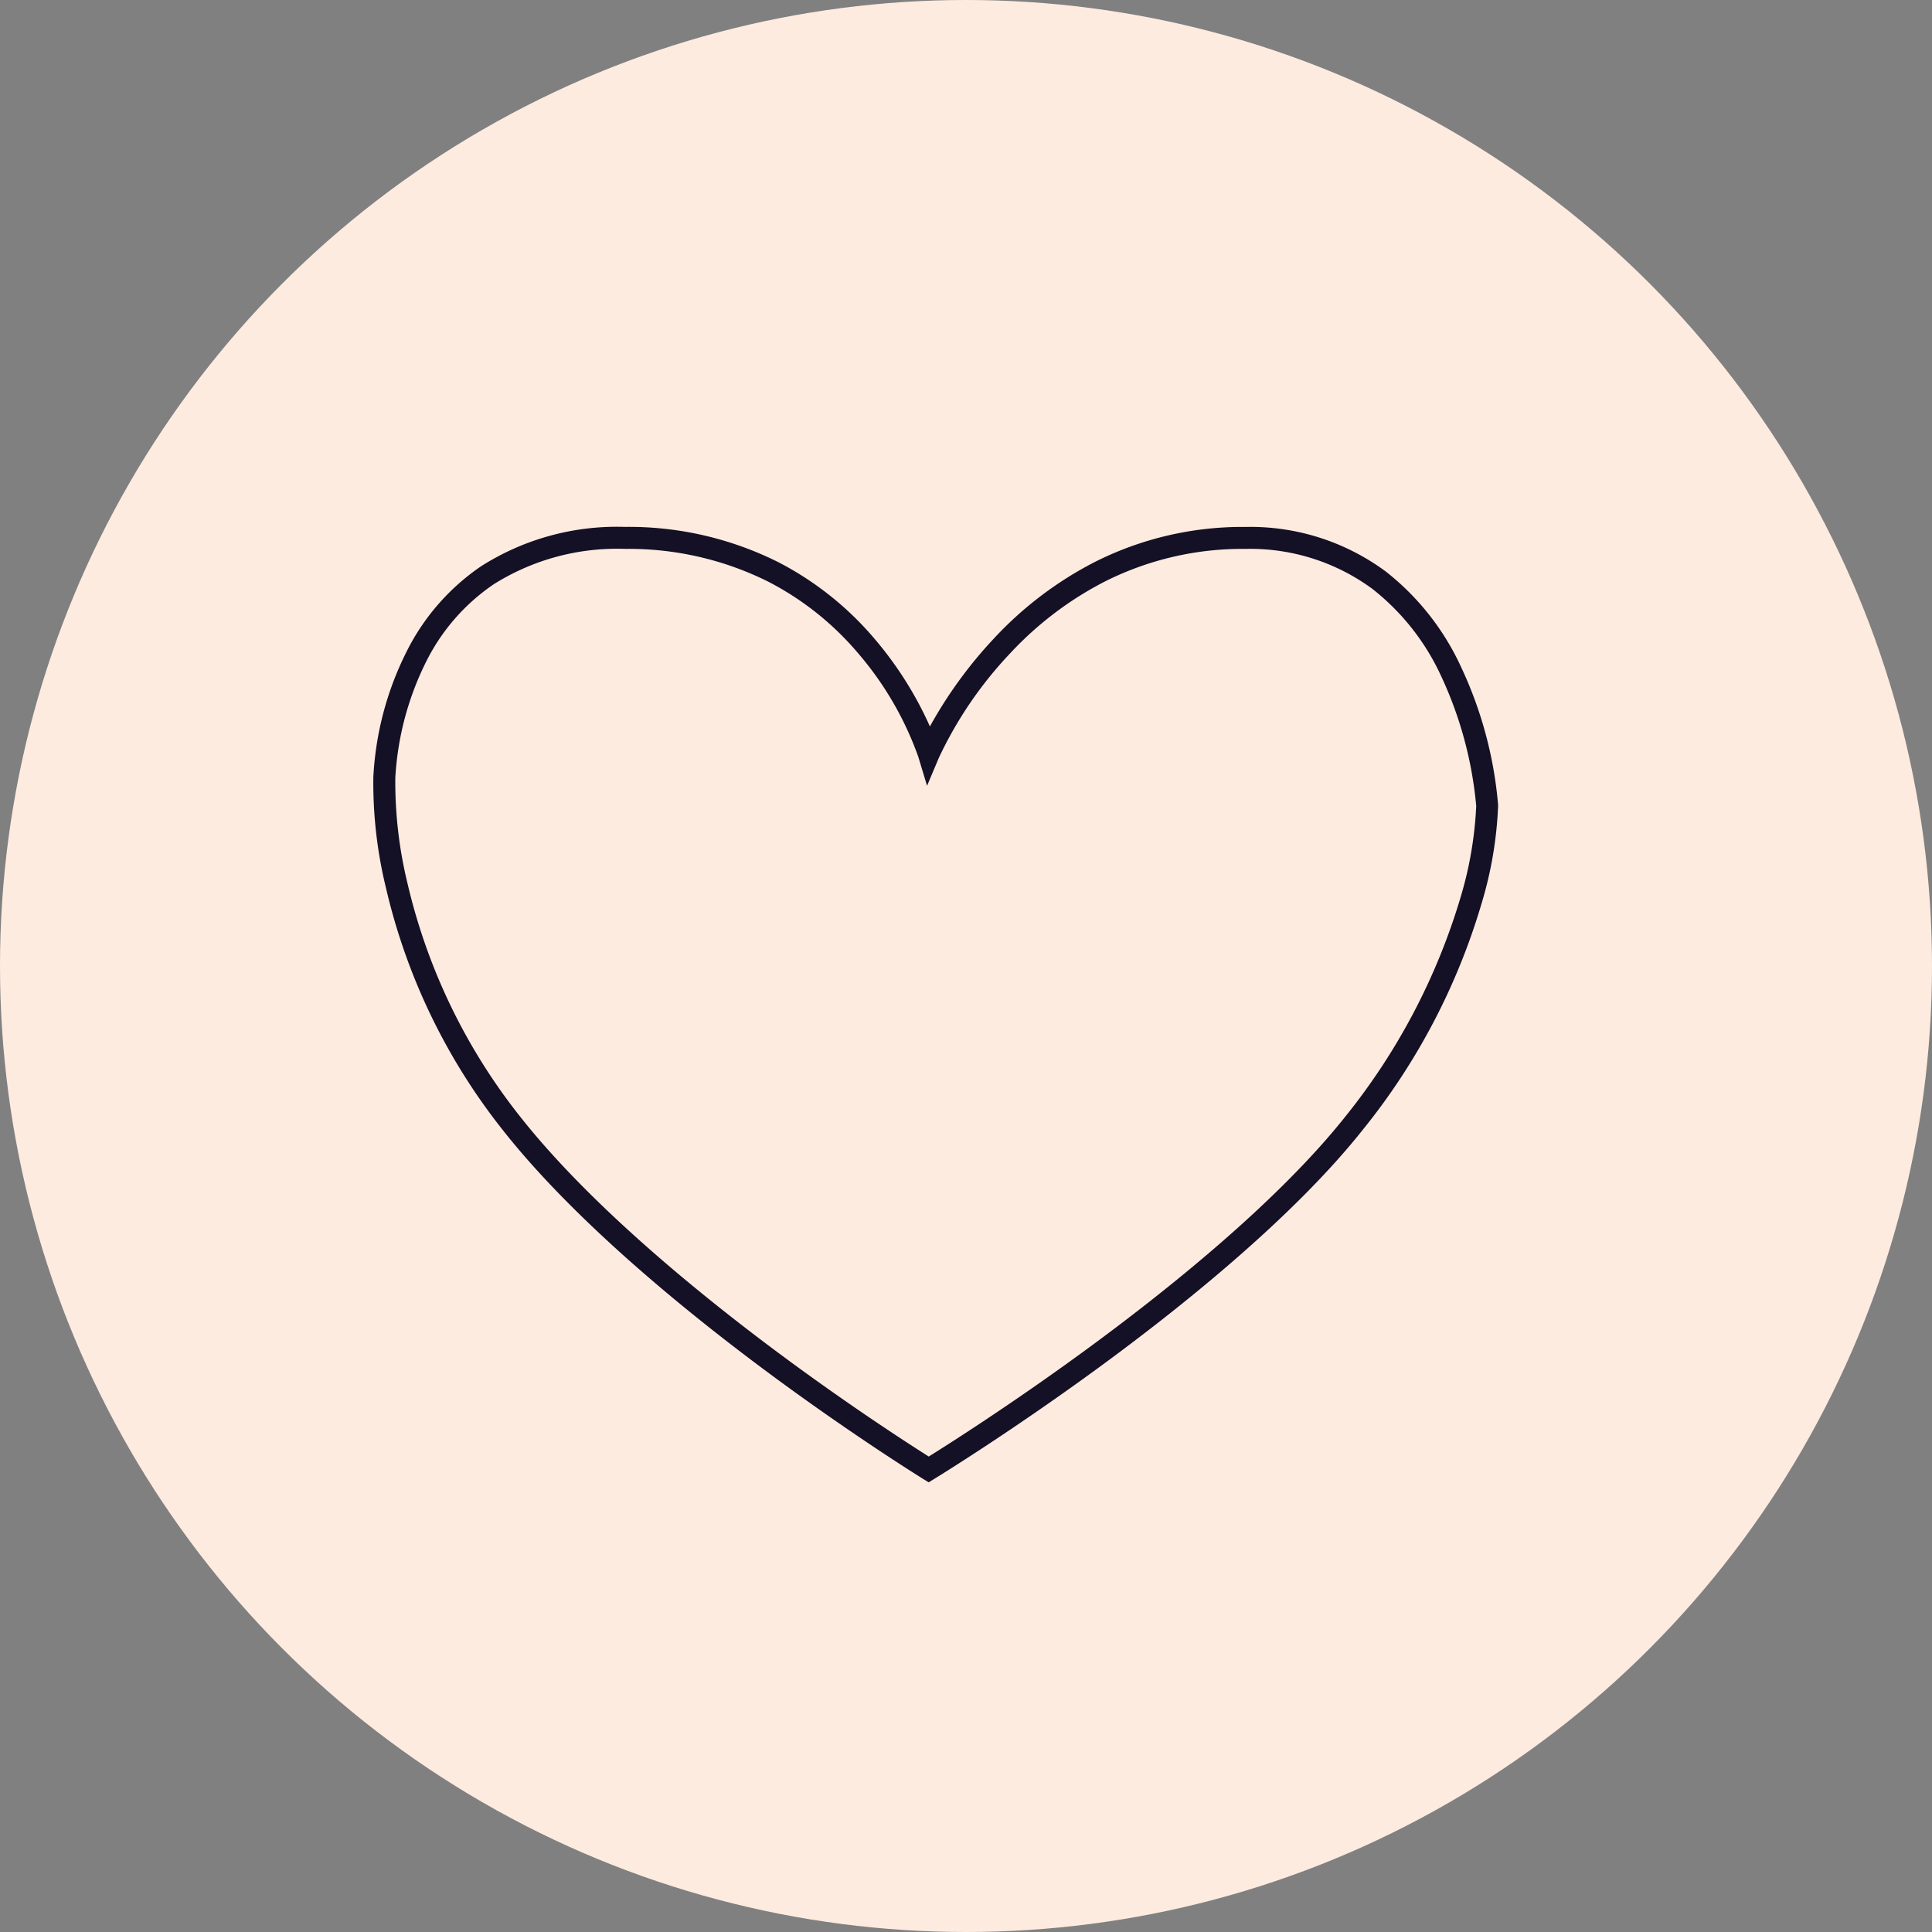 <svg xmlns="http://www.w3.org/2000/svg" width="88" height="88" viewBox="0 0 88 88"><rect x="0" y="0" width="88" height="88" fill="#808080" stroke="none"/><defs><style>.a{fill:#feebe0;}.b{fill:#141025;}</style></defs><g transform="translate(9334 -548)"><circle class="a" cx="44" cy="44" r="44" transform="translate(-9334 548)"/><path class="b" d="M-9802.479,1062.323l-.261-.161c-.032-.02-3.27-2.023-7.222-4.964-3.656-2.721-8.693-6.827-11.93-10.94a27.905,27.905,0,0,1-5.307-11.015,20.179,20.179,0,0,1-.574-5.036,14.332,14.332,0,0,1,1.488-5.669,10.233,10.233,0,0,1,3.423-3.943,11.519,11.519,0,0,1,6.526-1.791h.064a15.208,15.208,0,0,1,6.947,1.608,14.425,14.425,0,0,1,4.387,3.495,16.5,16.5,0,0,1,2.516,3.987,19.953,19.953,0,0,1,2.928-4.02,16.626,16.626,0,0,1,4.6-3.48,14.932,14.932,0,0,1,6.786-1.588h.095a10.366,10.366,0,0,1,6.357,2.032,11.753,11.753,0,0,1,3.439,4.372,18.41,18.41,0,0,1,1.676,6.263v.025a17.719,17.719,0,0,1-.761,4.484,29.758,29.758,0,0,1-5.4,10.279c-3.18,4.011-8.32,8.123-12.073,10.866-4.056,2.965-7.411,5.017-7.444,5.037Zm-13.855-42.518a10.554,10.554,0,0,0-5.954,1.611,9.243,9.243,0,0,0-3.089,3.546,13.529,13.529,0,0,0-1.395,5.272v.019a19.532,19.532,0,0,0,.56,4.809,26.923,26.923,0,0,0,5.107,10.579c3.169,4.026,8.134,8.071,11.741,10.756,3.274,2.437,6.049,4.22,6.89,4.751.861-.537,3.746-2.366,7.12-4.833,3.7-2.706,8.765-6.754,11.873-10.675a29.177,29.177,0,0,0,5.22-9.93,17.163,17.163,0,0,0,.723-4.194,17.754,17.754,0,0,0-1.591-5.9,10.746,10.746,0,0,0-3.143-3.991,9.393,9.393,0,0,0-5.746-1.819h-.089a13.94,13.94,0,0,0-6.336,1.481,15.635,15.635,0,0,0-4.321,3.273,18.1,18.1,0,0,0-3.251,4.763l-.537,1.274-.4-1.323a14.873,14.873,0,0,0-2.766-4.745,13.425,13.425,0,0,0-4.079-3.236,14.231,14.231,0,0,0-6.474-1.487Z" transform="translate(510.778 -446.805)"/></g></svg>